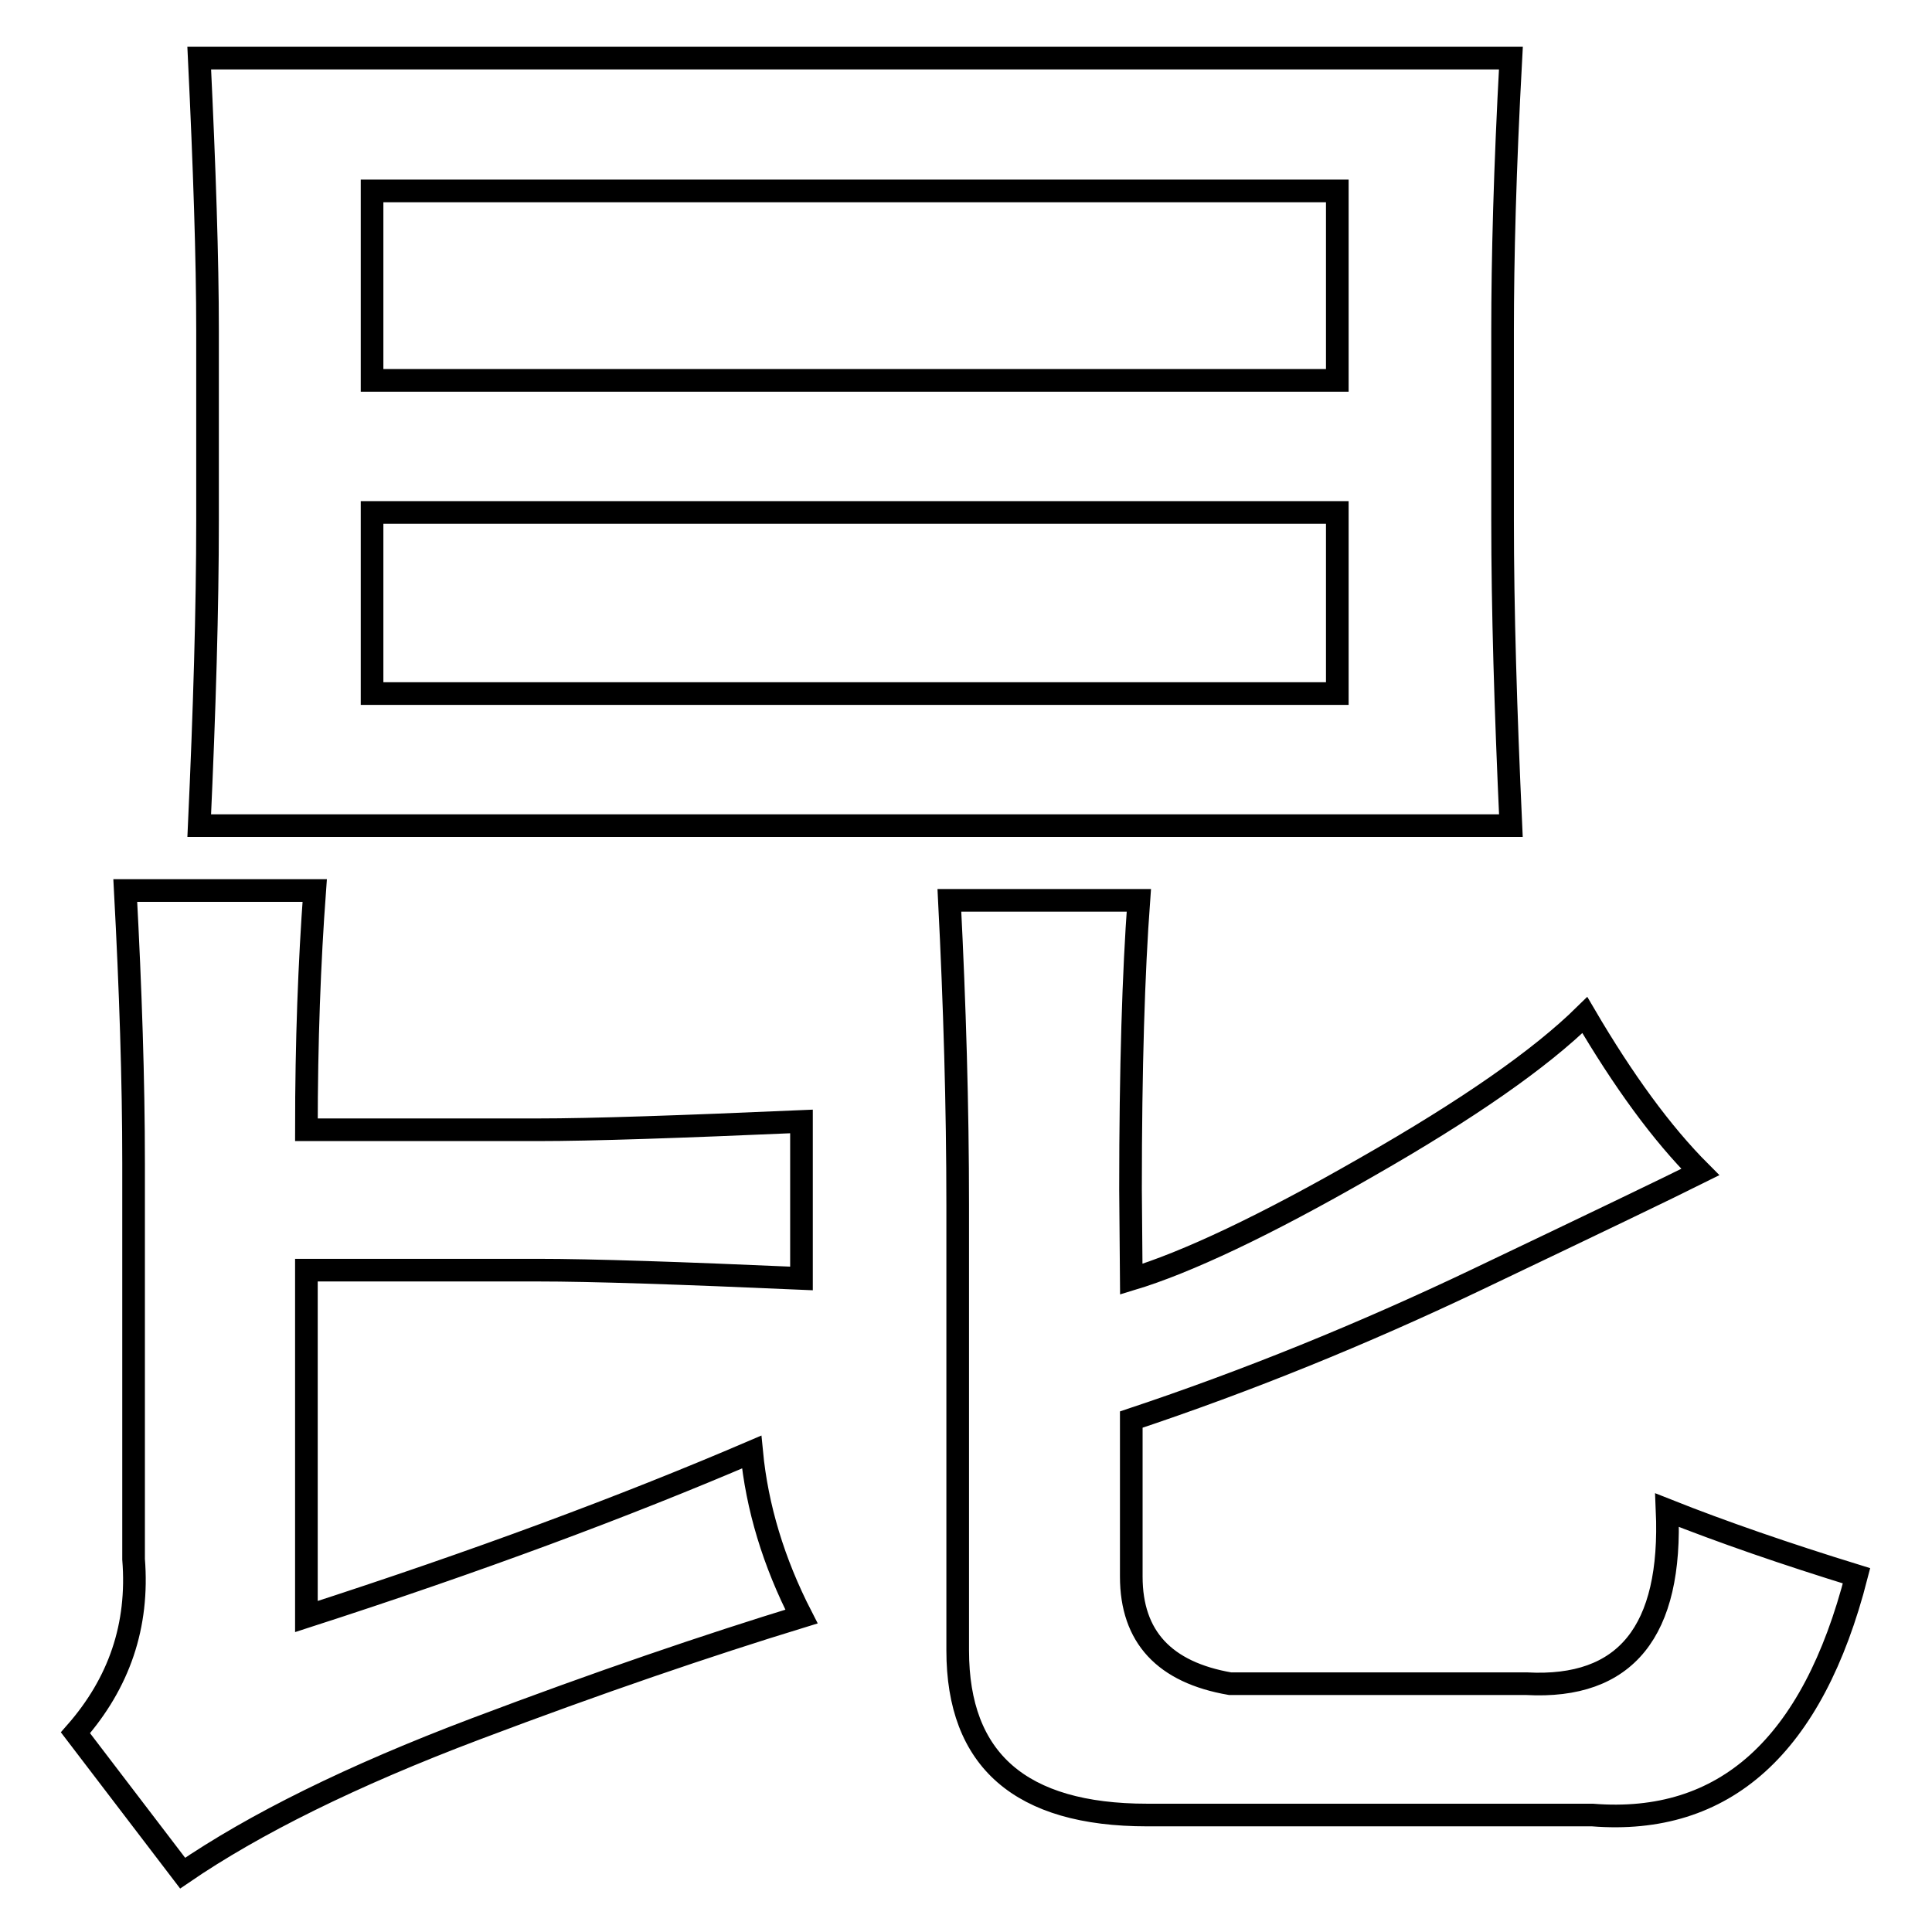 <?xml version="1.0" encoding="utf-8"?>
<!-- Svg Vector Icons : http://www.onlinewebfonts.com/icon -->
<!DOCTYPE svg PUBLIC "-//W3C//DTD SVG 1.1//EN" "http://www.w3.org/Graphics/SVG/1.1/DTD/svg11.dtd">
<svg version="1.1" xmlns="http://www.w3.org/2000/svg" xmlns:xlink="http://www.w3.org/1999/xlink" x="0px" y="0px" viewBox="0 0 256 256" enable-background="new 0 0 256 256" xml:space="preserve">
<g><g><path stroke-width="3" fill-opacity="0" stroke="#000000"  d="M63,229.1c-16.4,6.2-29.3,12.6-38.8,19.1L10,229.6c5.8-6.6,8.4-14.2,7.7-23v-52.5c0-10.9-0.4-23-1.1-36.1h25.1c-0.7,9.5-1.1,20-1.1,31.7h30.6c7.3,0,18.9-0.4,35-1.1v20.8c-16-0.7-27.7-1.1-35-1.1H40.6v45.9c22.6-7.3,42.2-14.6,59-21.8c0.7,7.3,2.9,14.6,6.6,21.8C93.8,218,79.4,222.9,63,229.1z M199.1,43.8V69c0,11.7,0.4,25.1,1.1,40.4H26.4c0.7-15.3,1.1-28.8,1.1-40.4V43.8c0-9.5-0.4-21.5-1.1-36.1h173.8C199.4,22.4,199.1,34.4,199.1,43.8z M177.2,50.4V25.3H49.3v25.1H177.2z M177.2,91.9v-24H49.3v24H177.2z M149.9,169.5c7.3-2.2,17.7-7.1,31.1-14.8c13.5-7.7,23.1-14.4,29-20.2c5.1,8.7,10.2,15.7,15.3,20.8c-4.4,2.2-14.2,6.9-29.5,14.2c-15.3,7.3-30.6,13.5-45.9,18.6v20.8c0,8,4.4,12.7,13.1,14.2h39.3c13.1,0.7,19.3-6.9,18.6-23c7.3,2.9,15.7,5.8,25.1,8.7c-5.8,22.6-17.5,33.1-35,31.7h-59c-16.8,0-25.1-7.3-25.1-21.8v-59c0-13.1-0.4-26.6-1.1-40.4h25.1c-0.7,9.5-1.1,22.2-1.1,38.3L149.9,169.5L149.9,169.5z"/></g></g>
</svg>